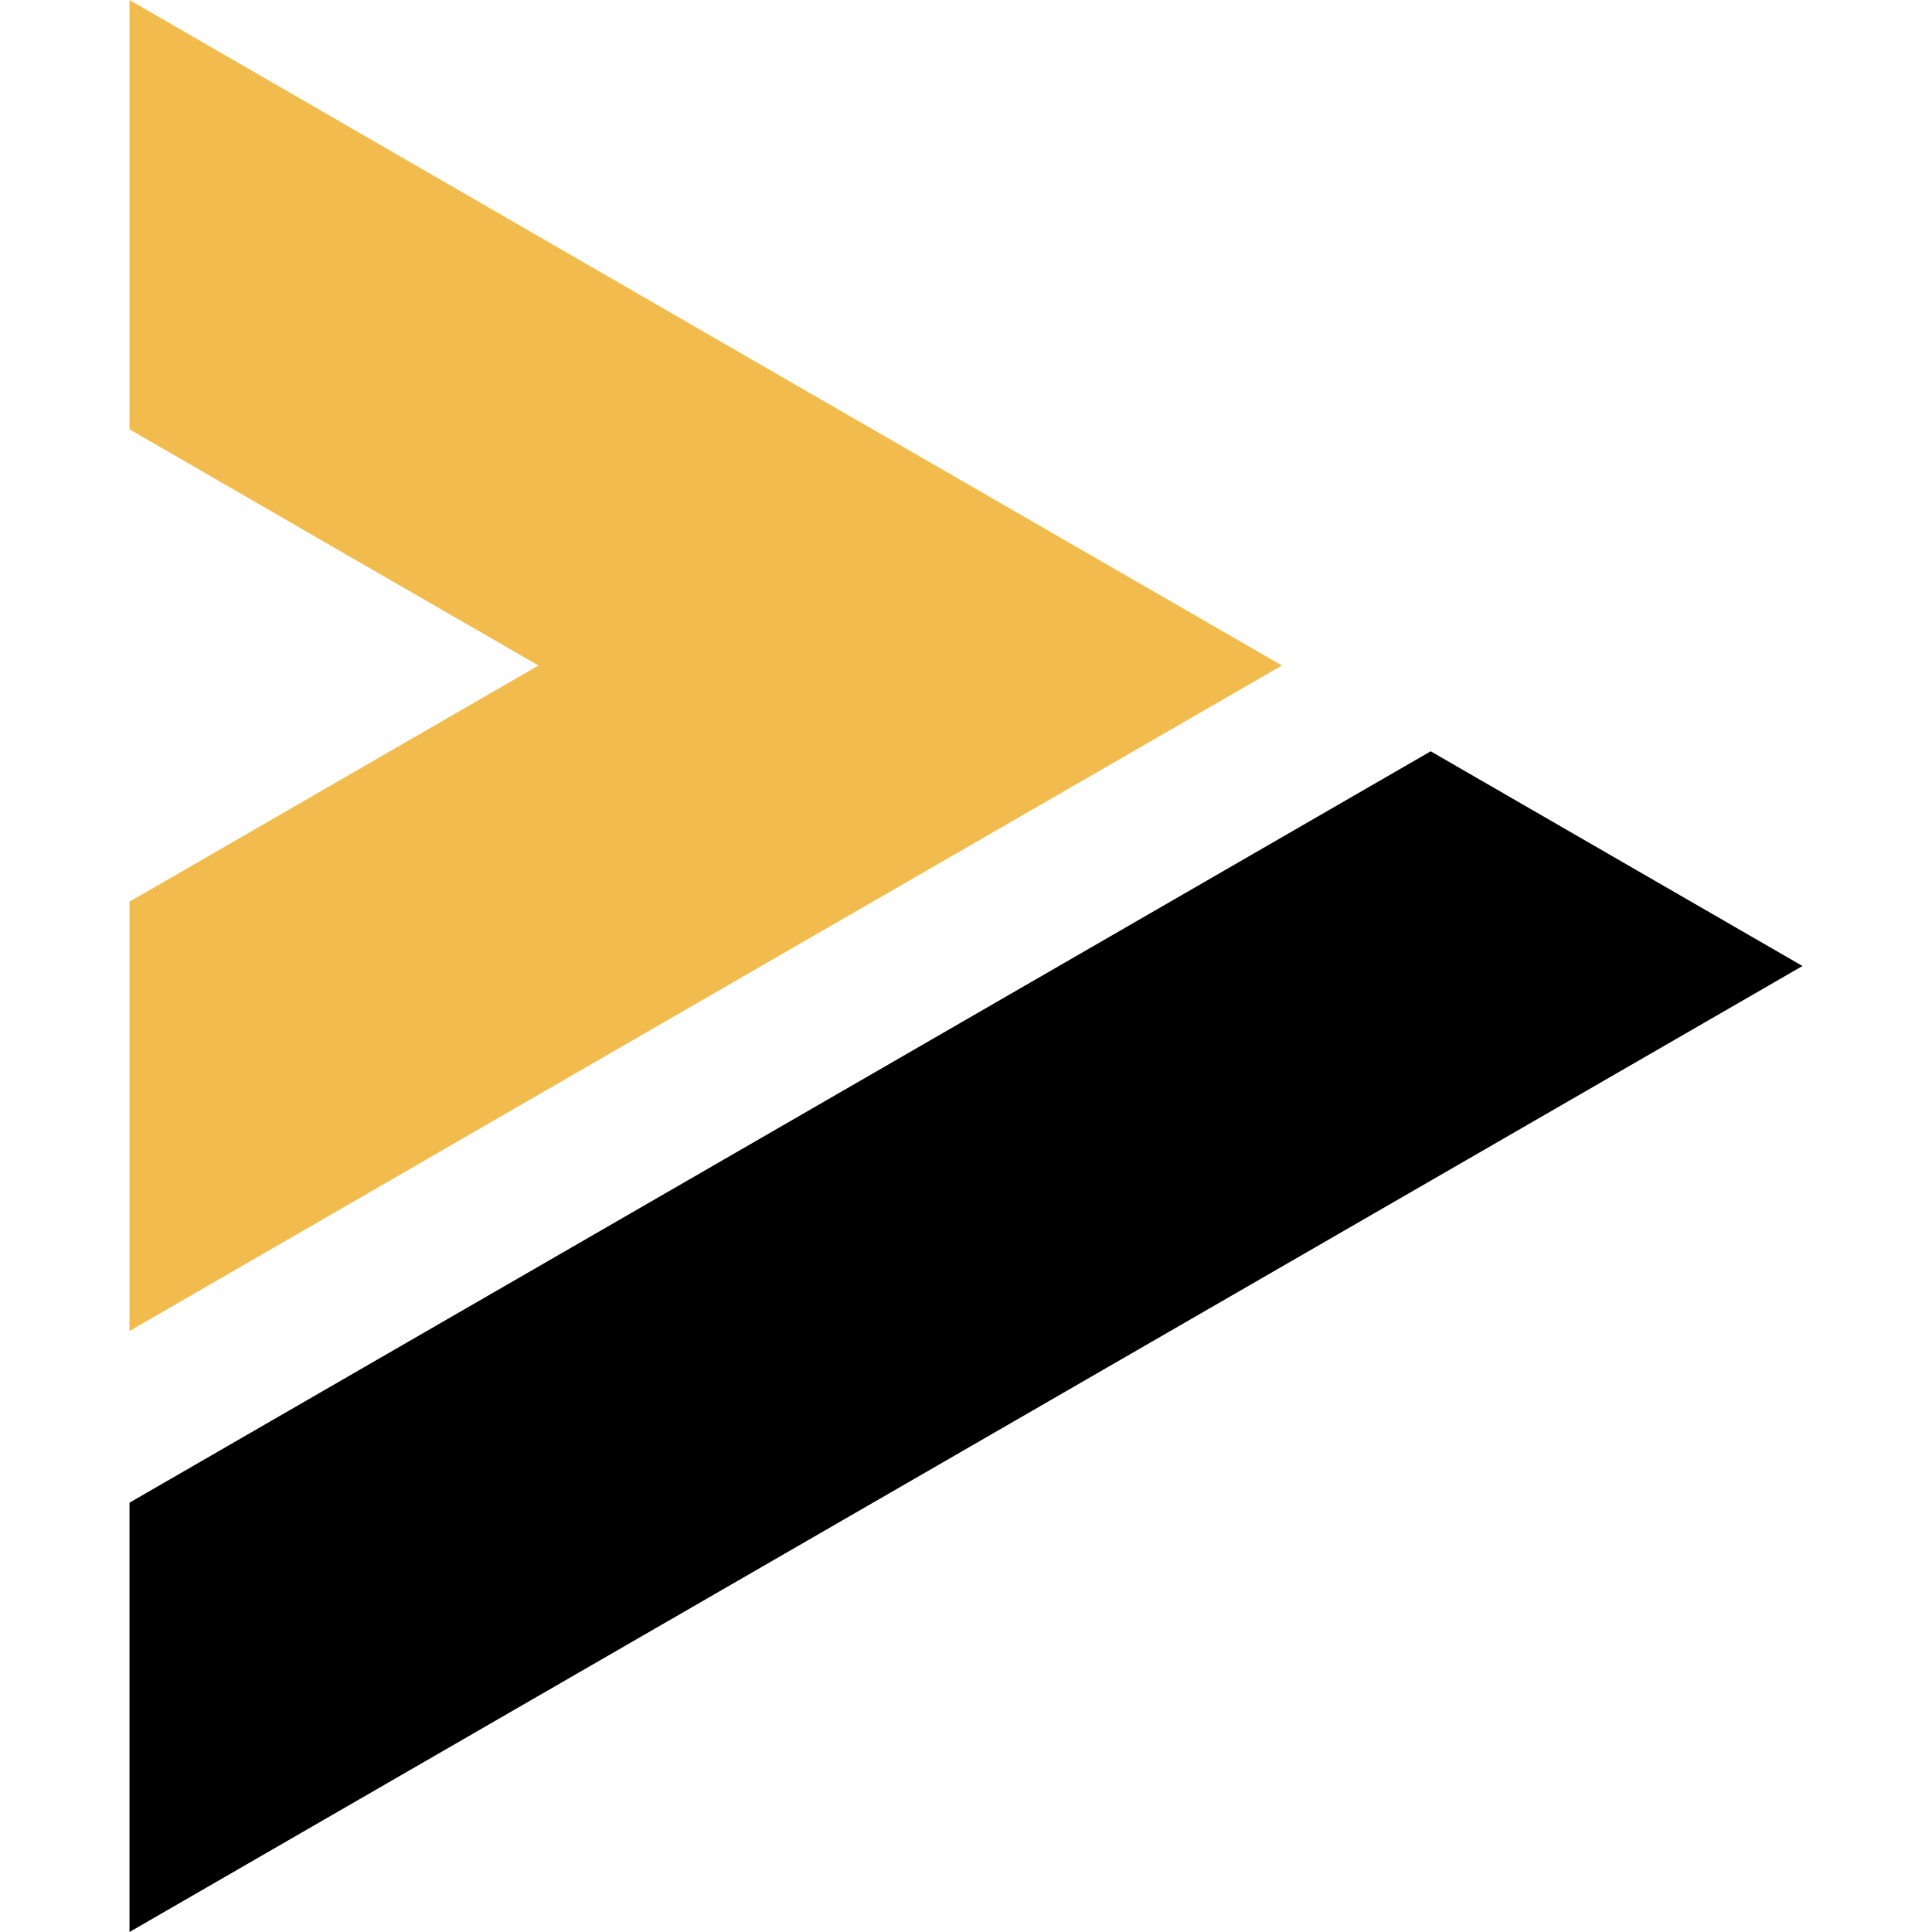 <?xml version="1.0" encoding="utf-8"?>
<!-- Generator: Adobe Illustrator 16.0.0, SVG Export Plug-In . SVG Version: 6.00 Build 0)  -->
<!DOCTYPE svg PUBLIC "-//W3C//DTD SVG 1.1//EN" "http://www.w3.org/Graphics/SVG/1.1/DTD/svg11.dtd">
<svg version="1.1" id="Calque_1" xmlns="http://www.w3.org/2000/svg" xmlns:xlink="http://www.w3.org/1999/xlink" x="0px" y="0px"
	 width="32px" height="32px" viewBox="0 0 32 32" enable-background="new 0 0 32 32" xml:space="preserve">
<g>
	<polygon fill="#F1BC4D" points="21.233,11.023 11.688,16.532 2.145,22.046 2.145,14.935 5.532,12.979 8.919,11.023 5.532,9.069 
		2.145,7.111 2.145,0 11.688,5.514 	"/>
	<polygon points="23.697,12.444 12.921,18.667 2.145,24.889 2.145,32 16,24 29.855,16 	"/>
</g>
</svg>
